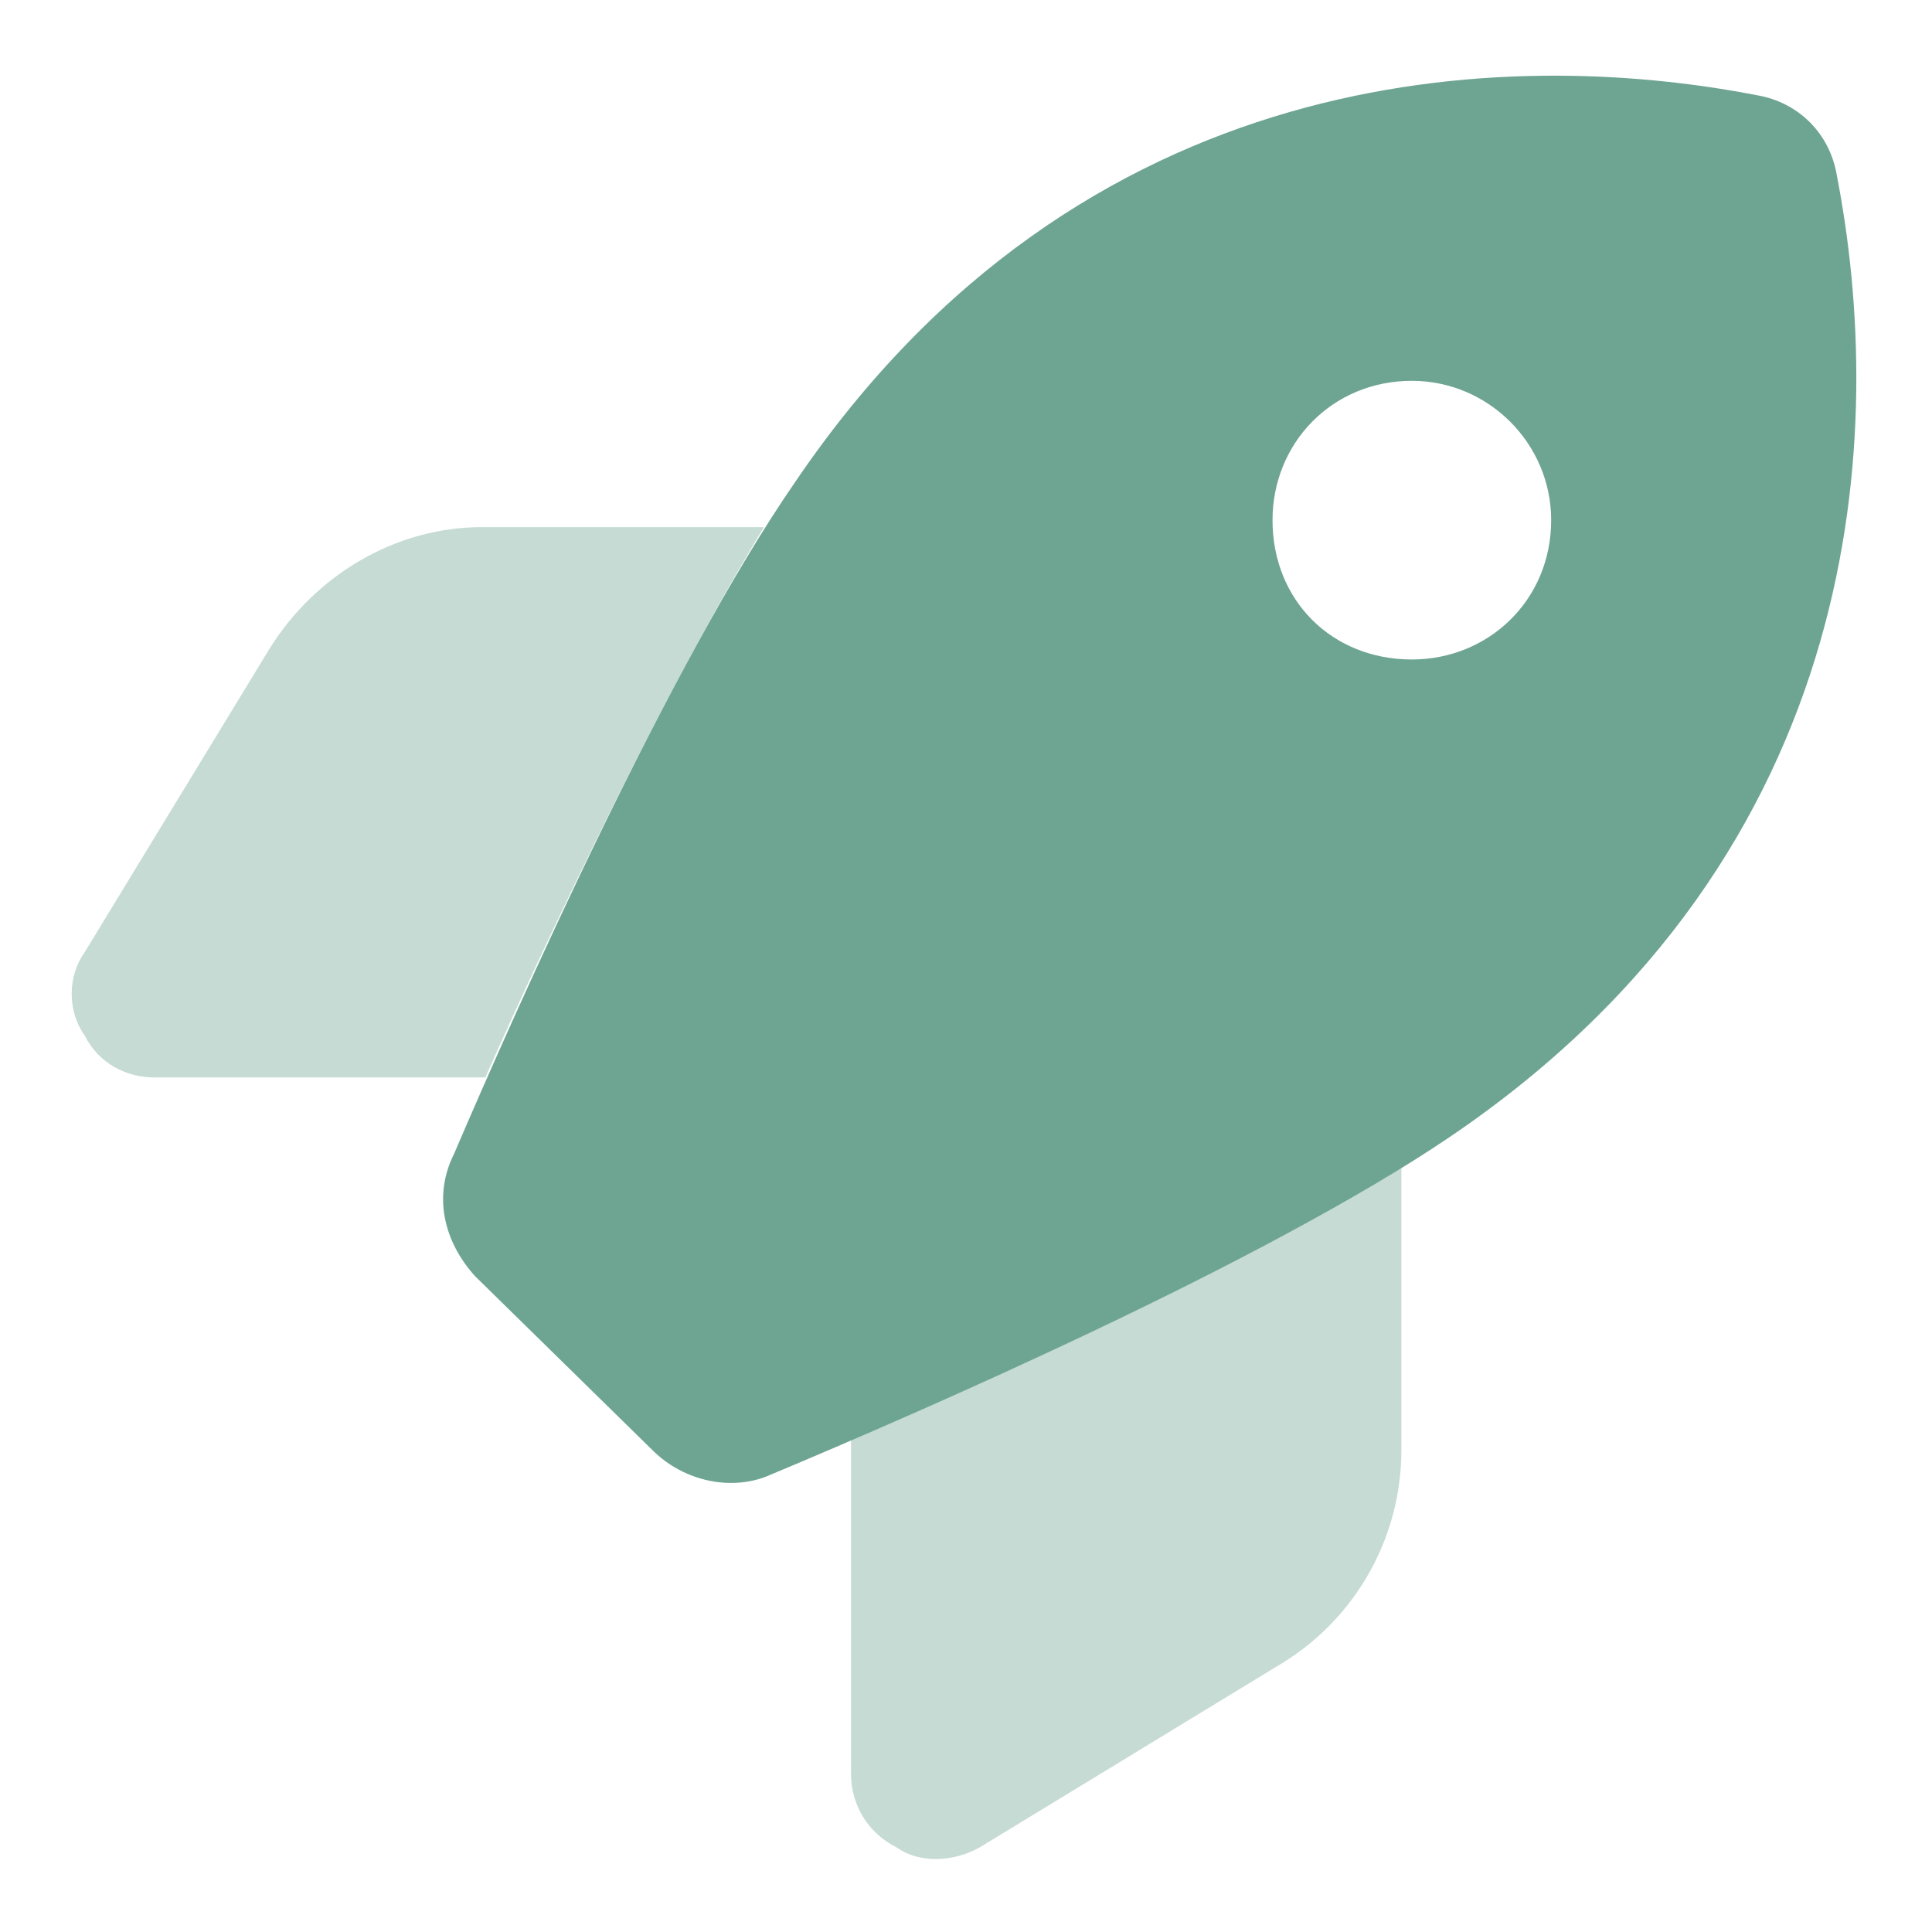 <svg xmlns="http://www.w3.org/2000/svg" width="26" height="26" viewBox="0 0 26 26" fill="none"><path d="M8.781 19.516L6.391 17.172C5.969 16.703 5.828 16.094 6.109 15.531C6.953 13.562 9.016 8.922 10.703 6.484C14.547 0.812 20.266 0.625 23.641 1.281C24.203 1.375 24.625 1.797 24.719 2.359C25.375 5.734 25.188 11.453 19.516 15.297C17.031 16.984 12.391 19 10.375 19.844C9.859 20.078 9.203 19.938 8.781 19.516ZM19 8.875C20.031 8.875 20.875 8.078 20.875 7C20.875 5.969 20.031 5.125 19 5.125C17.922 5.125 17.125 5.969 17.125 7C17.125 8.078 17.922 8.875 19 8.875Z" fill="#6EA592"></path><path opacity="0.4" d="M10.281 7.094C8.969 9.25 7.422 12.484 6.531 14.5H2.078C1.703 14.5 1.328 14.312 1.141 13.938C0.906 13.609 0.906 13.141 1.141 12.812L3.625 8.734C4.234 7.75 5.312 7.094 6.484 7.094H10.281ZM11.453 19.375C13.516 18.484 16.75 17.031 18.859 15.719V19.516C18.859 20.688 18.25 21.766 17.266 22.375L13.188 24.859C12.859 25.047 12.391 25.094 12.062 24.859C11.688 24.672 11.453 24.297 11.453 23.875V19.375Z" fill="#6EA592"></path></svg>